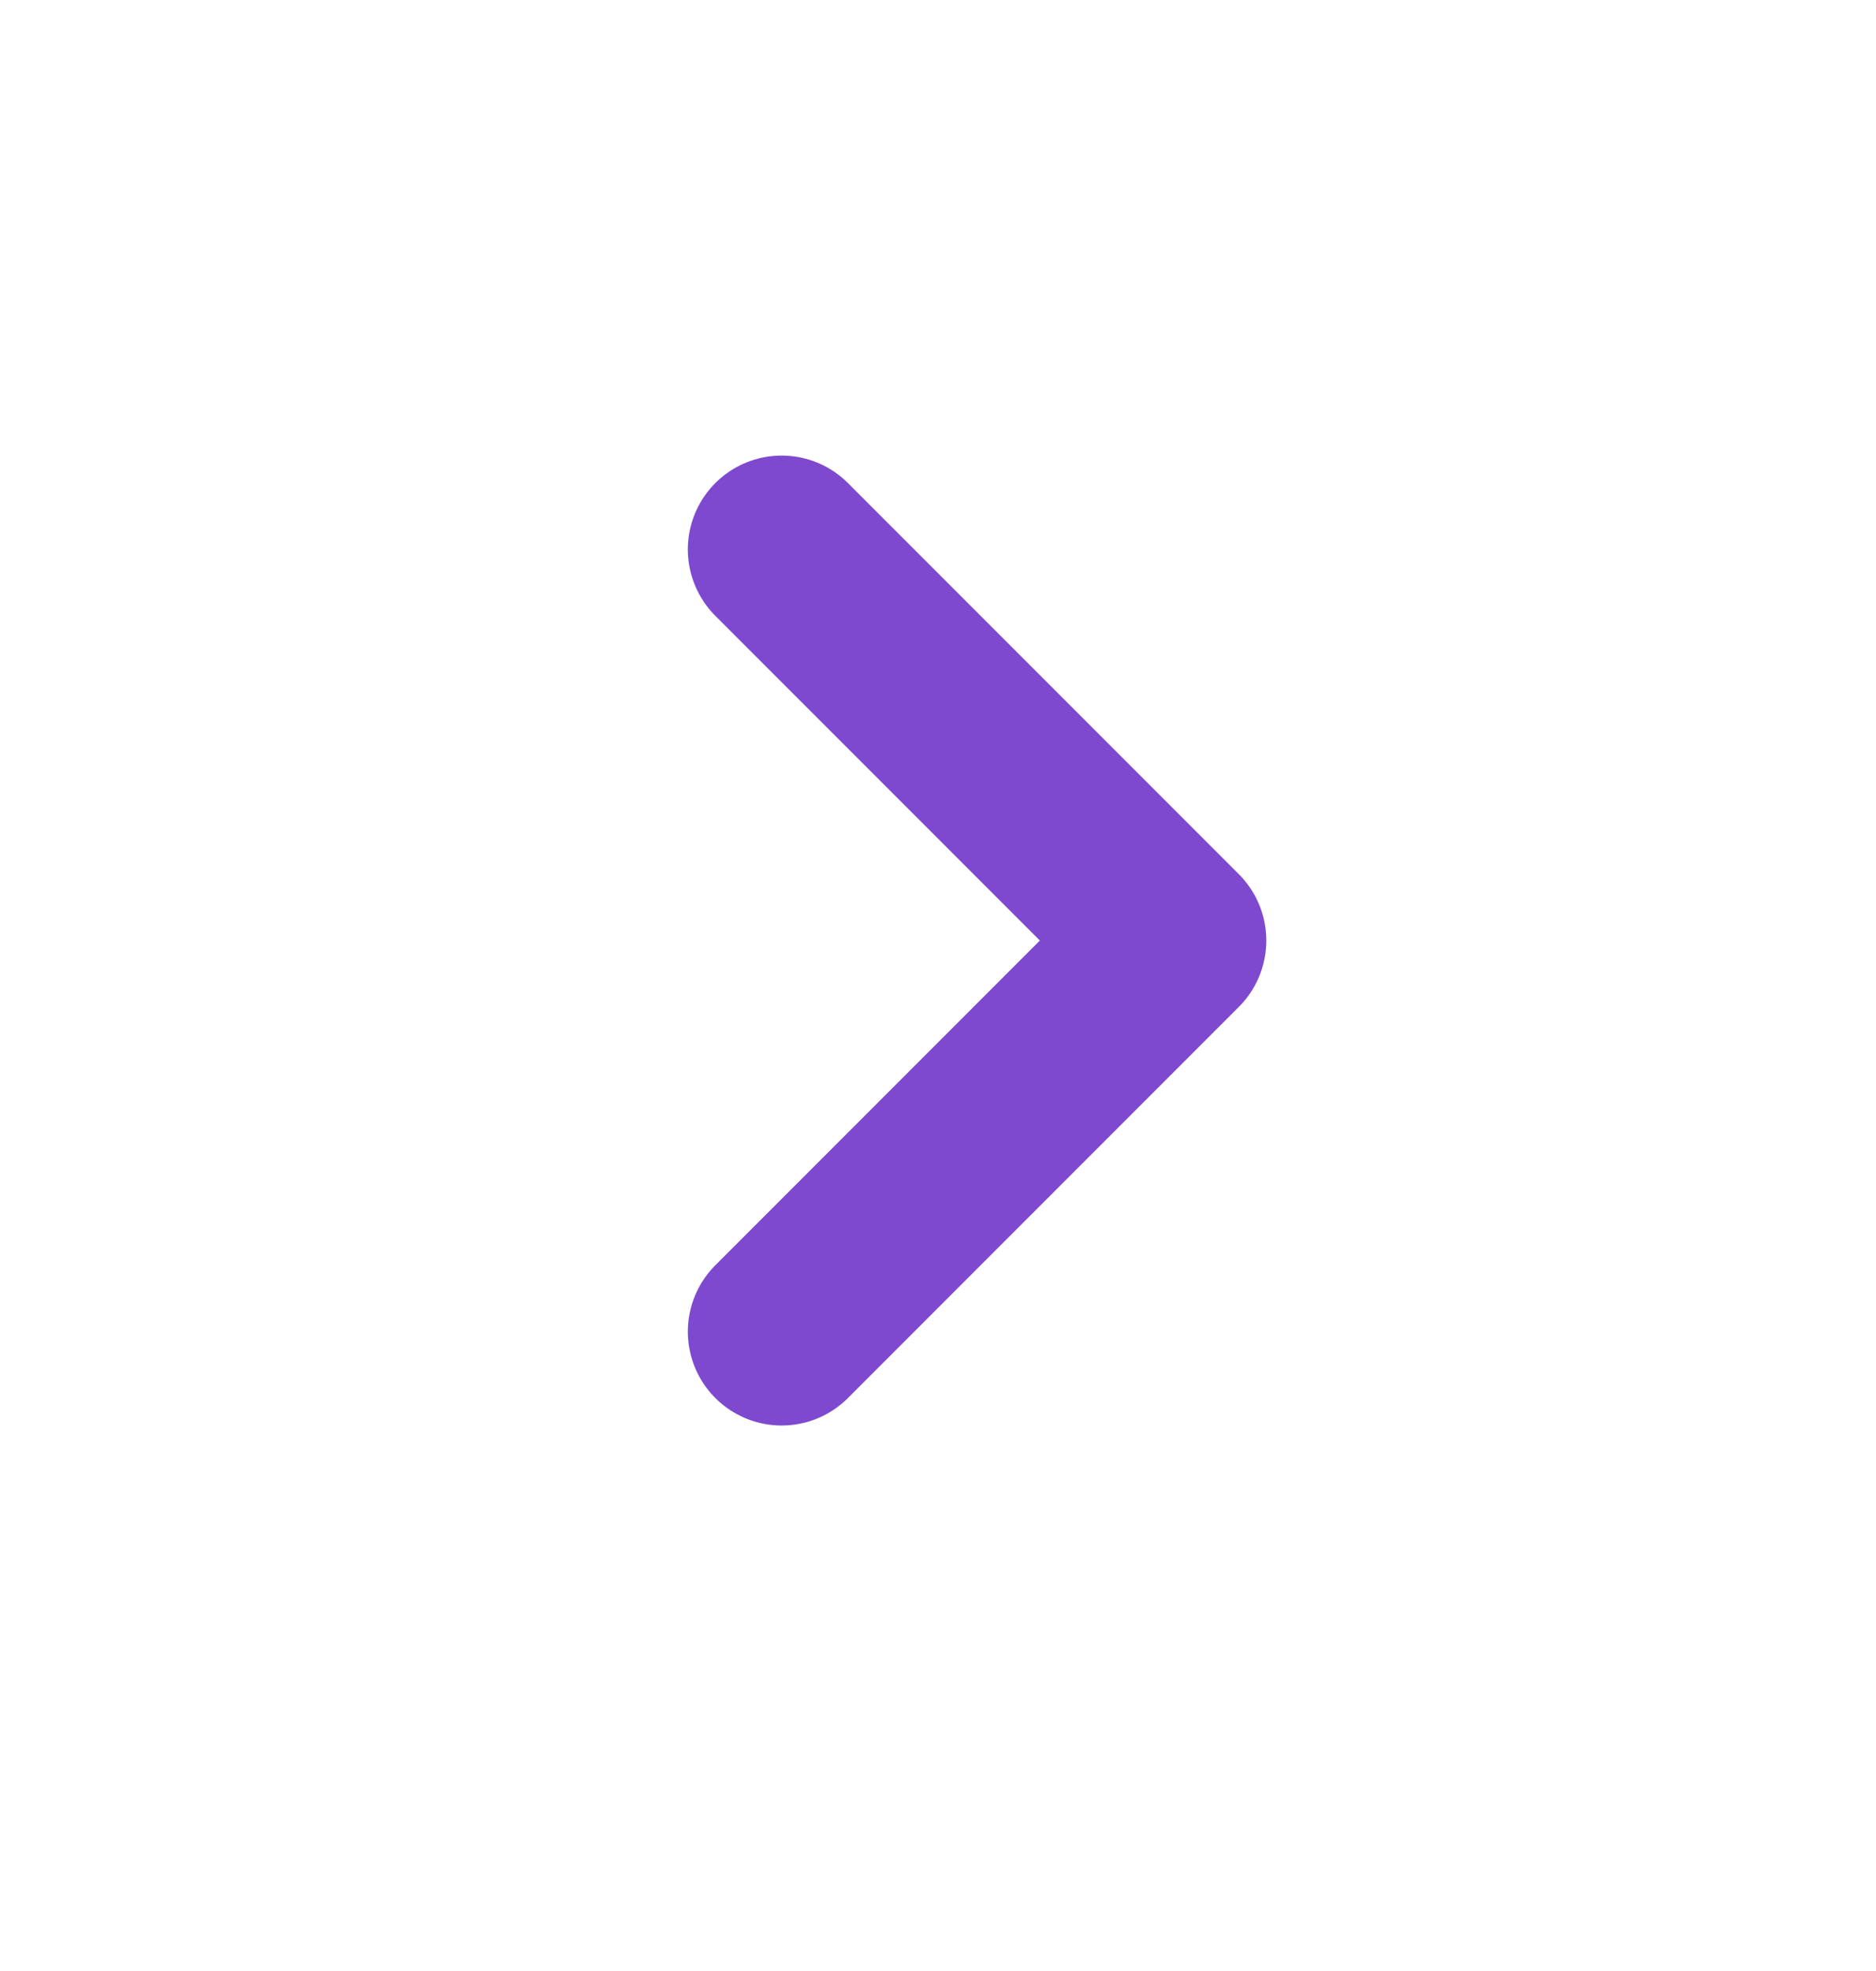 <svg width="20" height="21" viewBox="0 0 20 21" fill="none" xmlns="http://www.w3.org/2000/svg">
<g id="iconamoon:arrow-up-2-thin">
<path id="Vector" d="M8.333 14.188L12.5 10.021L8.333 5.854" stroke="#7E49CF" stroke-width="2" stroke-linecap="round" stroke-linejoin="round"/>
</g>
</svg>